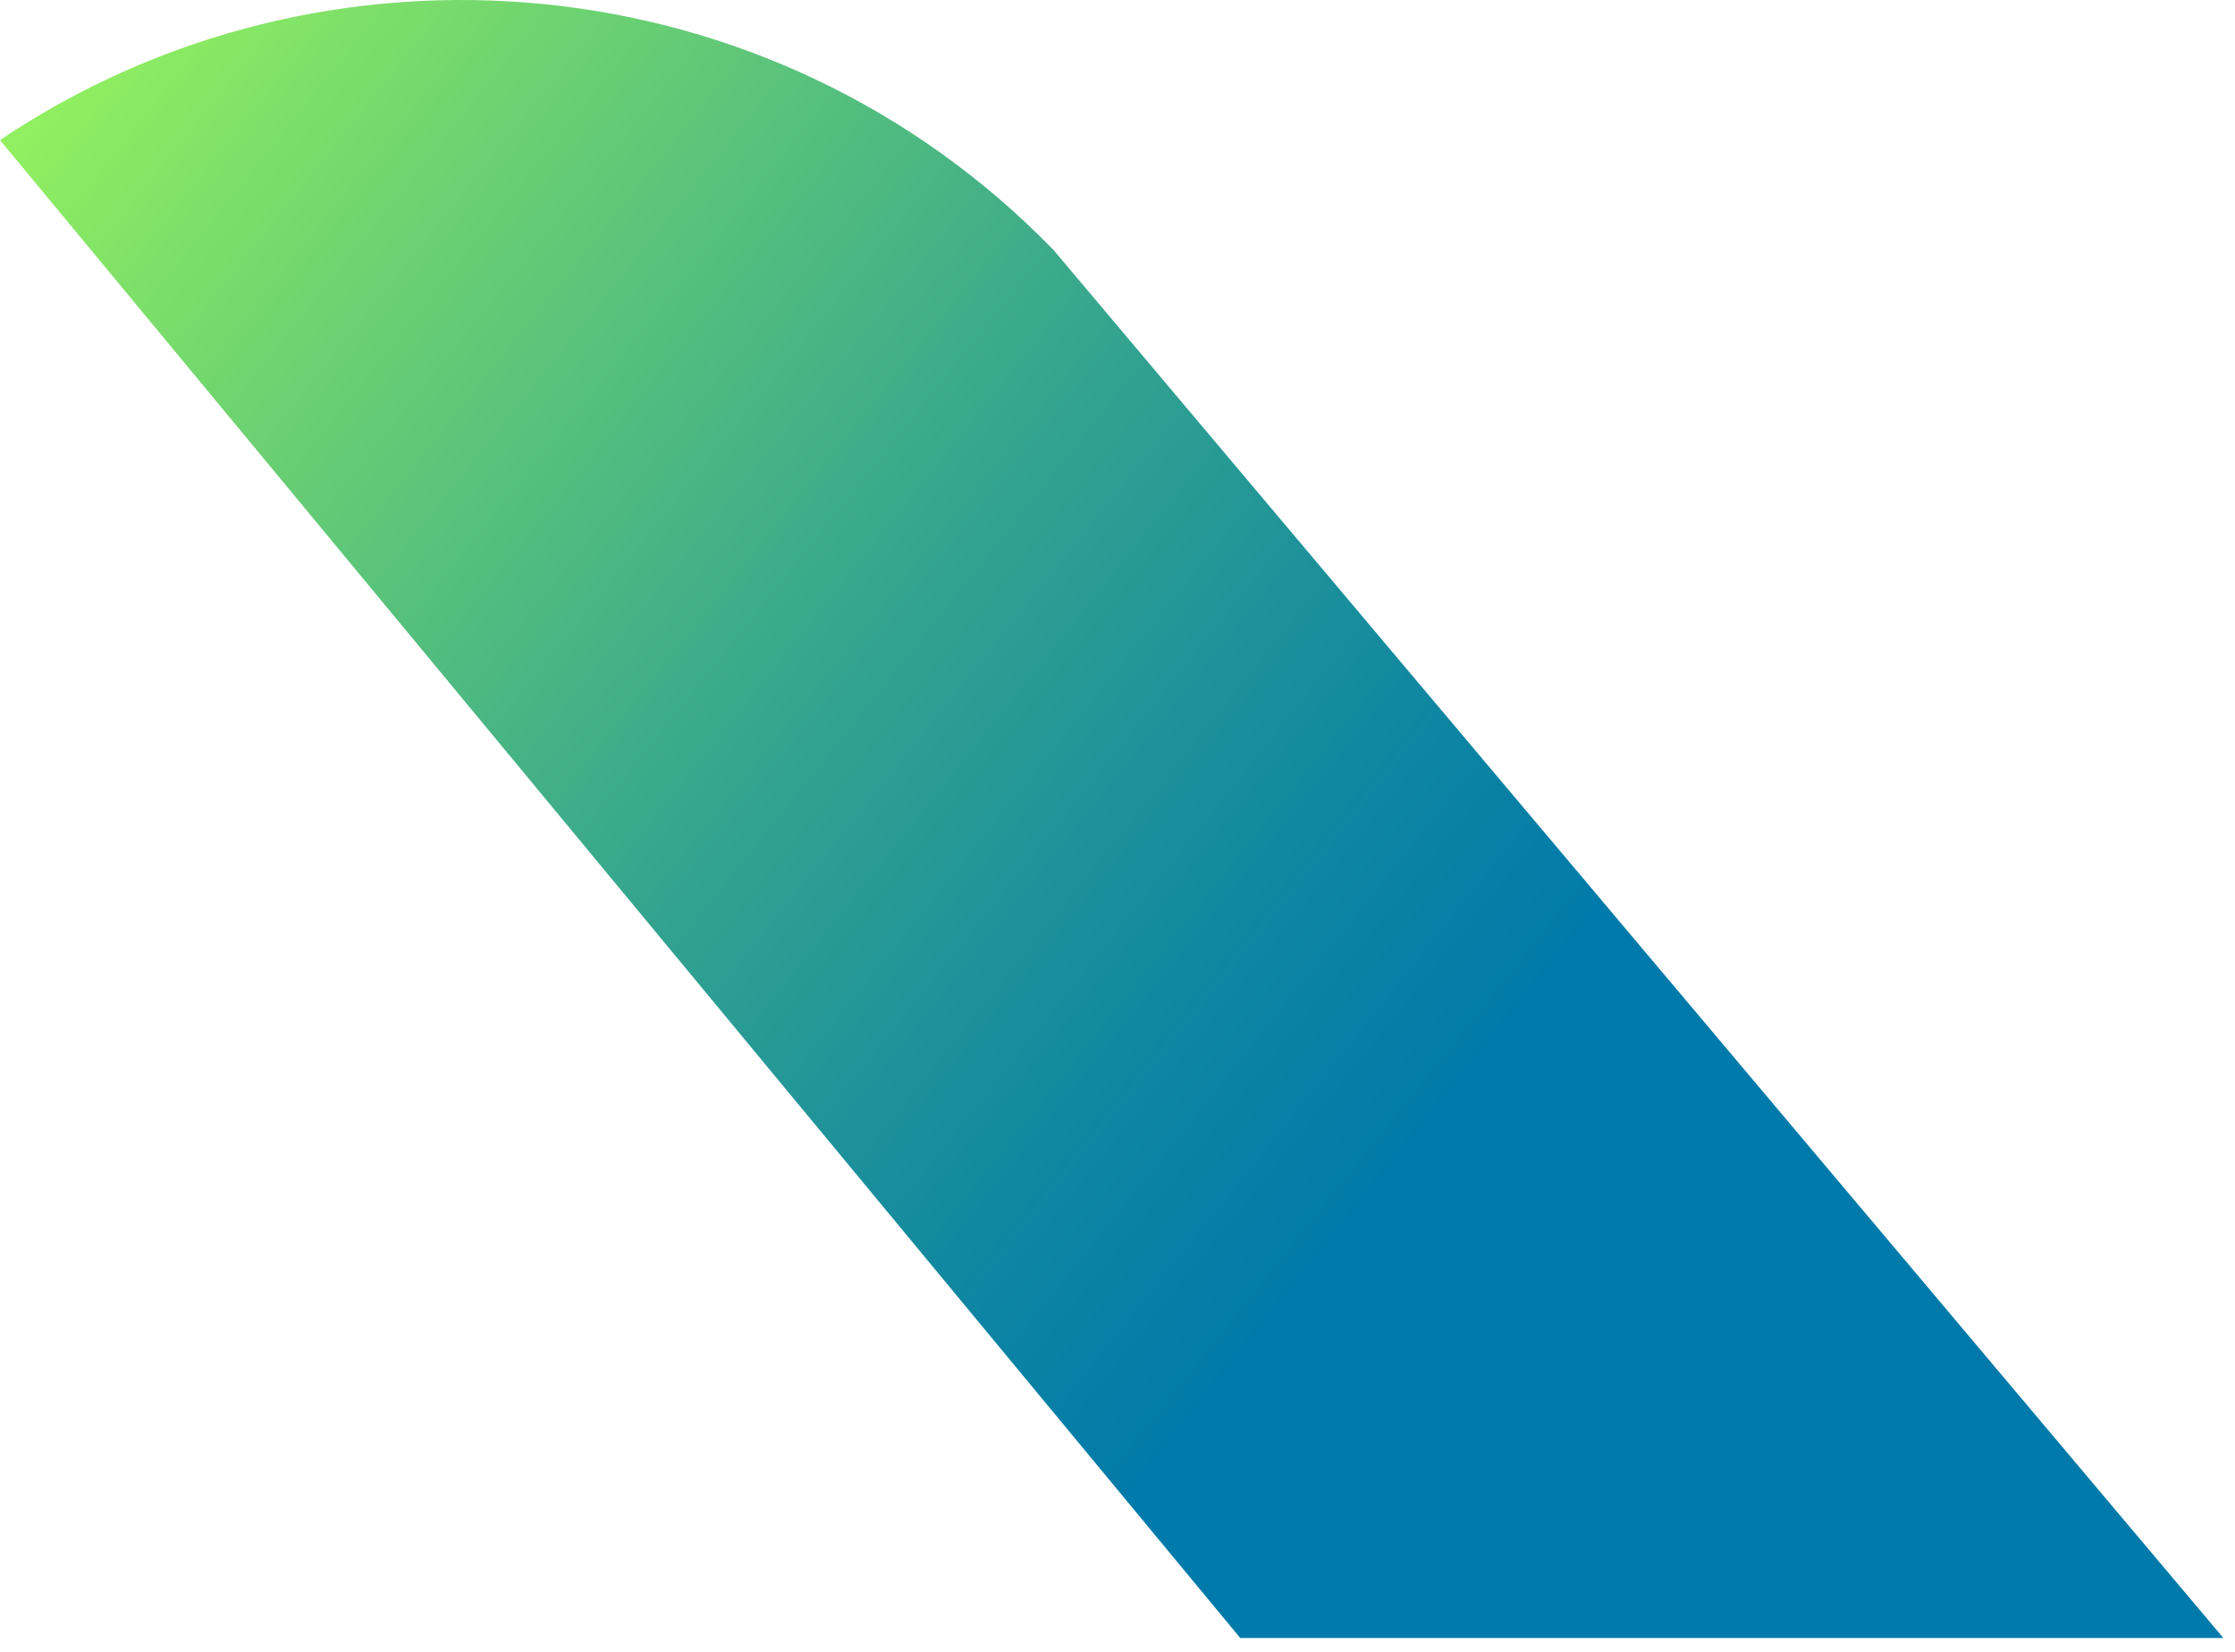 <?xml version="1.0" encoding="utf-8"?>
<svg xmlns="http://www.w3.org/2000/svg" fill="none" height="100%" overflow="visible" preserveAspectRatio="none" style="display: block;" viewBox="0 0 46 34" width="100%">
<path d="M25.54 33.715H45.761L21.689 5.152C15.868 -0.851 6.675 -1.609 0 2.883L25.532 33.722L25.54 33.715Z" fill="url(#paint0_linear_0_137)" id="Vector"/>
<defs>
<linearGradient gradientUnits="userSpaceOnUse" id="paint0_linear_0_137" x1="40.966" x2="1.518" y1="33.038" y2="1.439">
<stop offset="0.3" stop-color="#007AAA"/>
<stop offset="0.4" stop-color="#0E85A2"/>
<stop offset="0.61" stop-color="#35A58E"/>
<stop offset="0.88" stop-color="#73D76E"/>
<stop offset="1" stop-color="#91EF60"/>
</linearGradient>
</defs>
</svg>